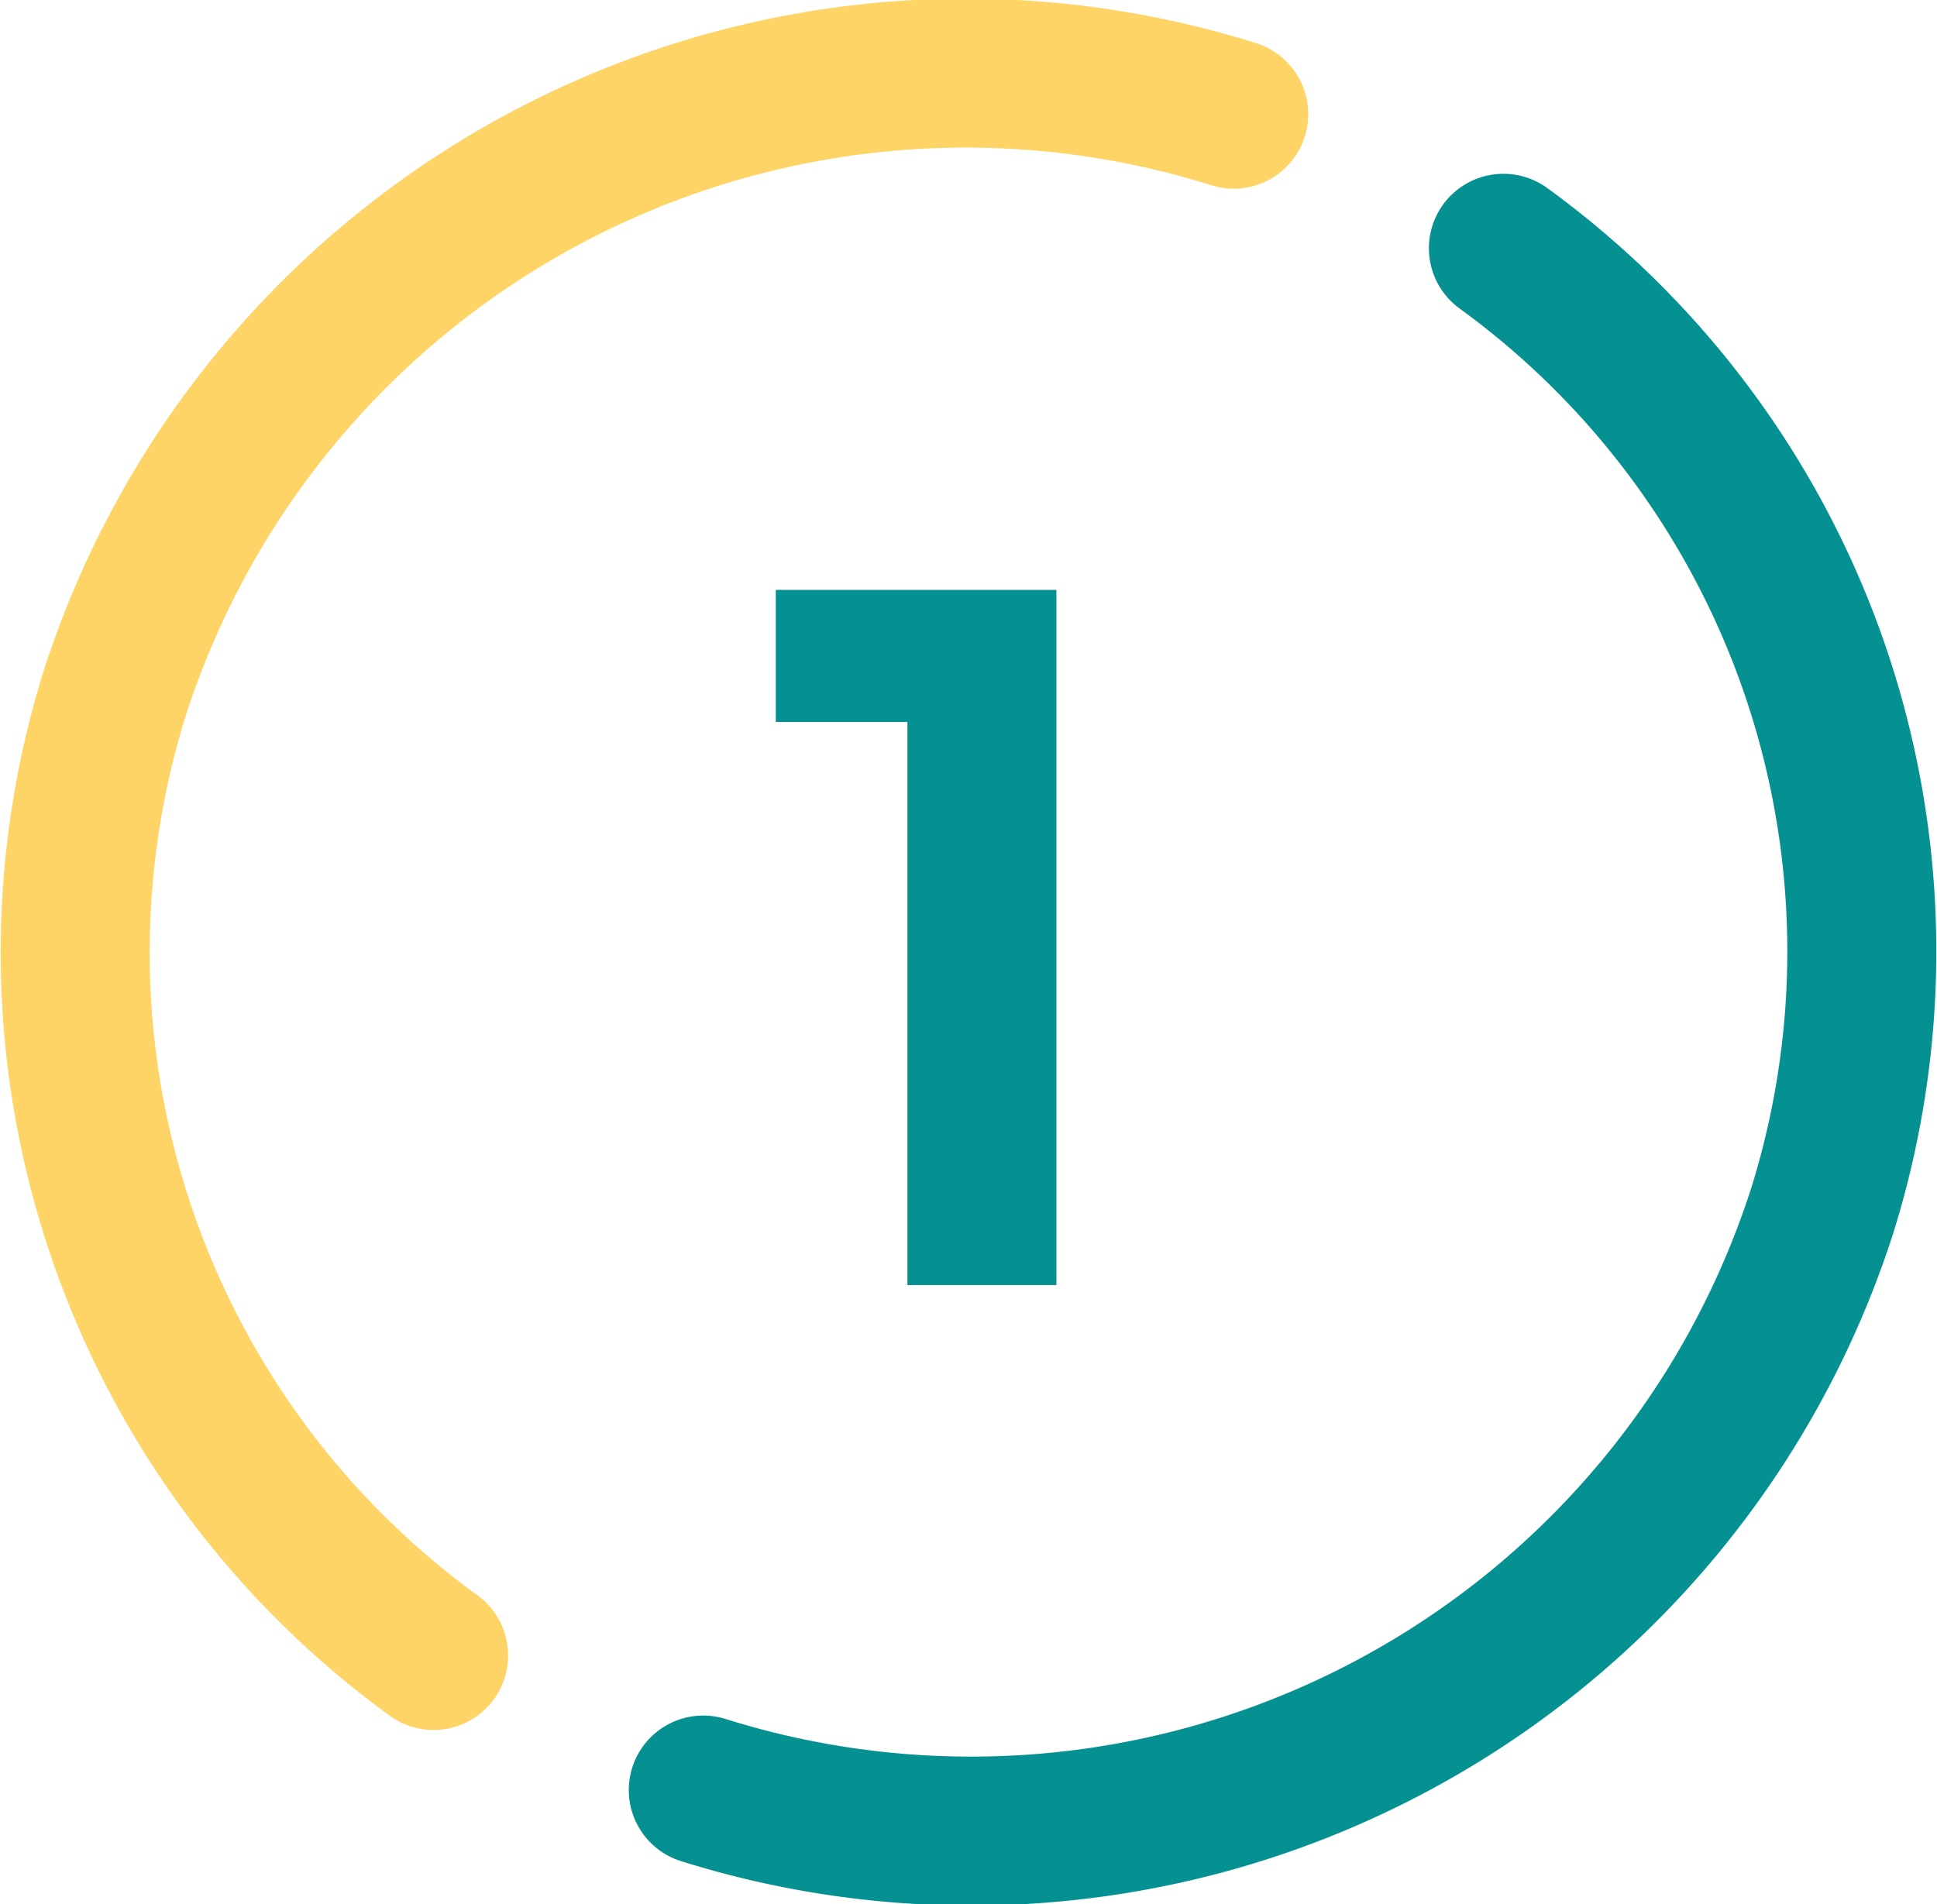<svg xmlns="http://www.w3.org/2000/svg" width="39" height="38.35" viewBox="0 0 39 38.35"><defs><style>.cls-1,.cls-2{fill:none;stroke-linecap:round;stroke-linejoin:round;stroke-width:3px;}.cls-1{stroke:#ffd466;}.cls-2{stroke:#059192;}.cls-3{fill:#059192;}</style></defs><g id="レイヤー_2" data-name="レイヤー 2"><g id="コンテンツ"><path class="cls-1" d="M8.73,33.34A17.5,17.5,0,0,1,2.32,13.93,18,18,0,0,1,24.84,2.3"/><path class="cls-2" d="M30.27,5a17.5,17.5,0,0,1,6.41,19.41A18,18,0,0,1,14.16,36.05"/><path class="cls-3" d="M15.62,11.88h5.65v14h-3V14.54H15.62Z"/></g></g></svg>